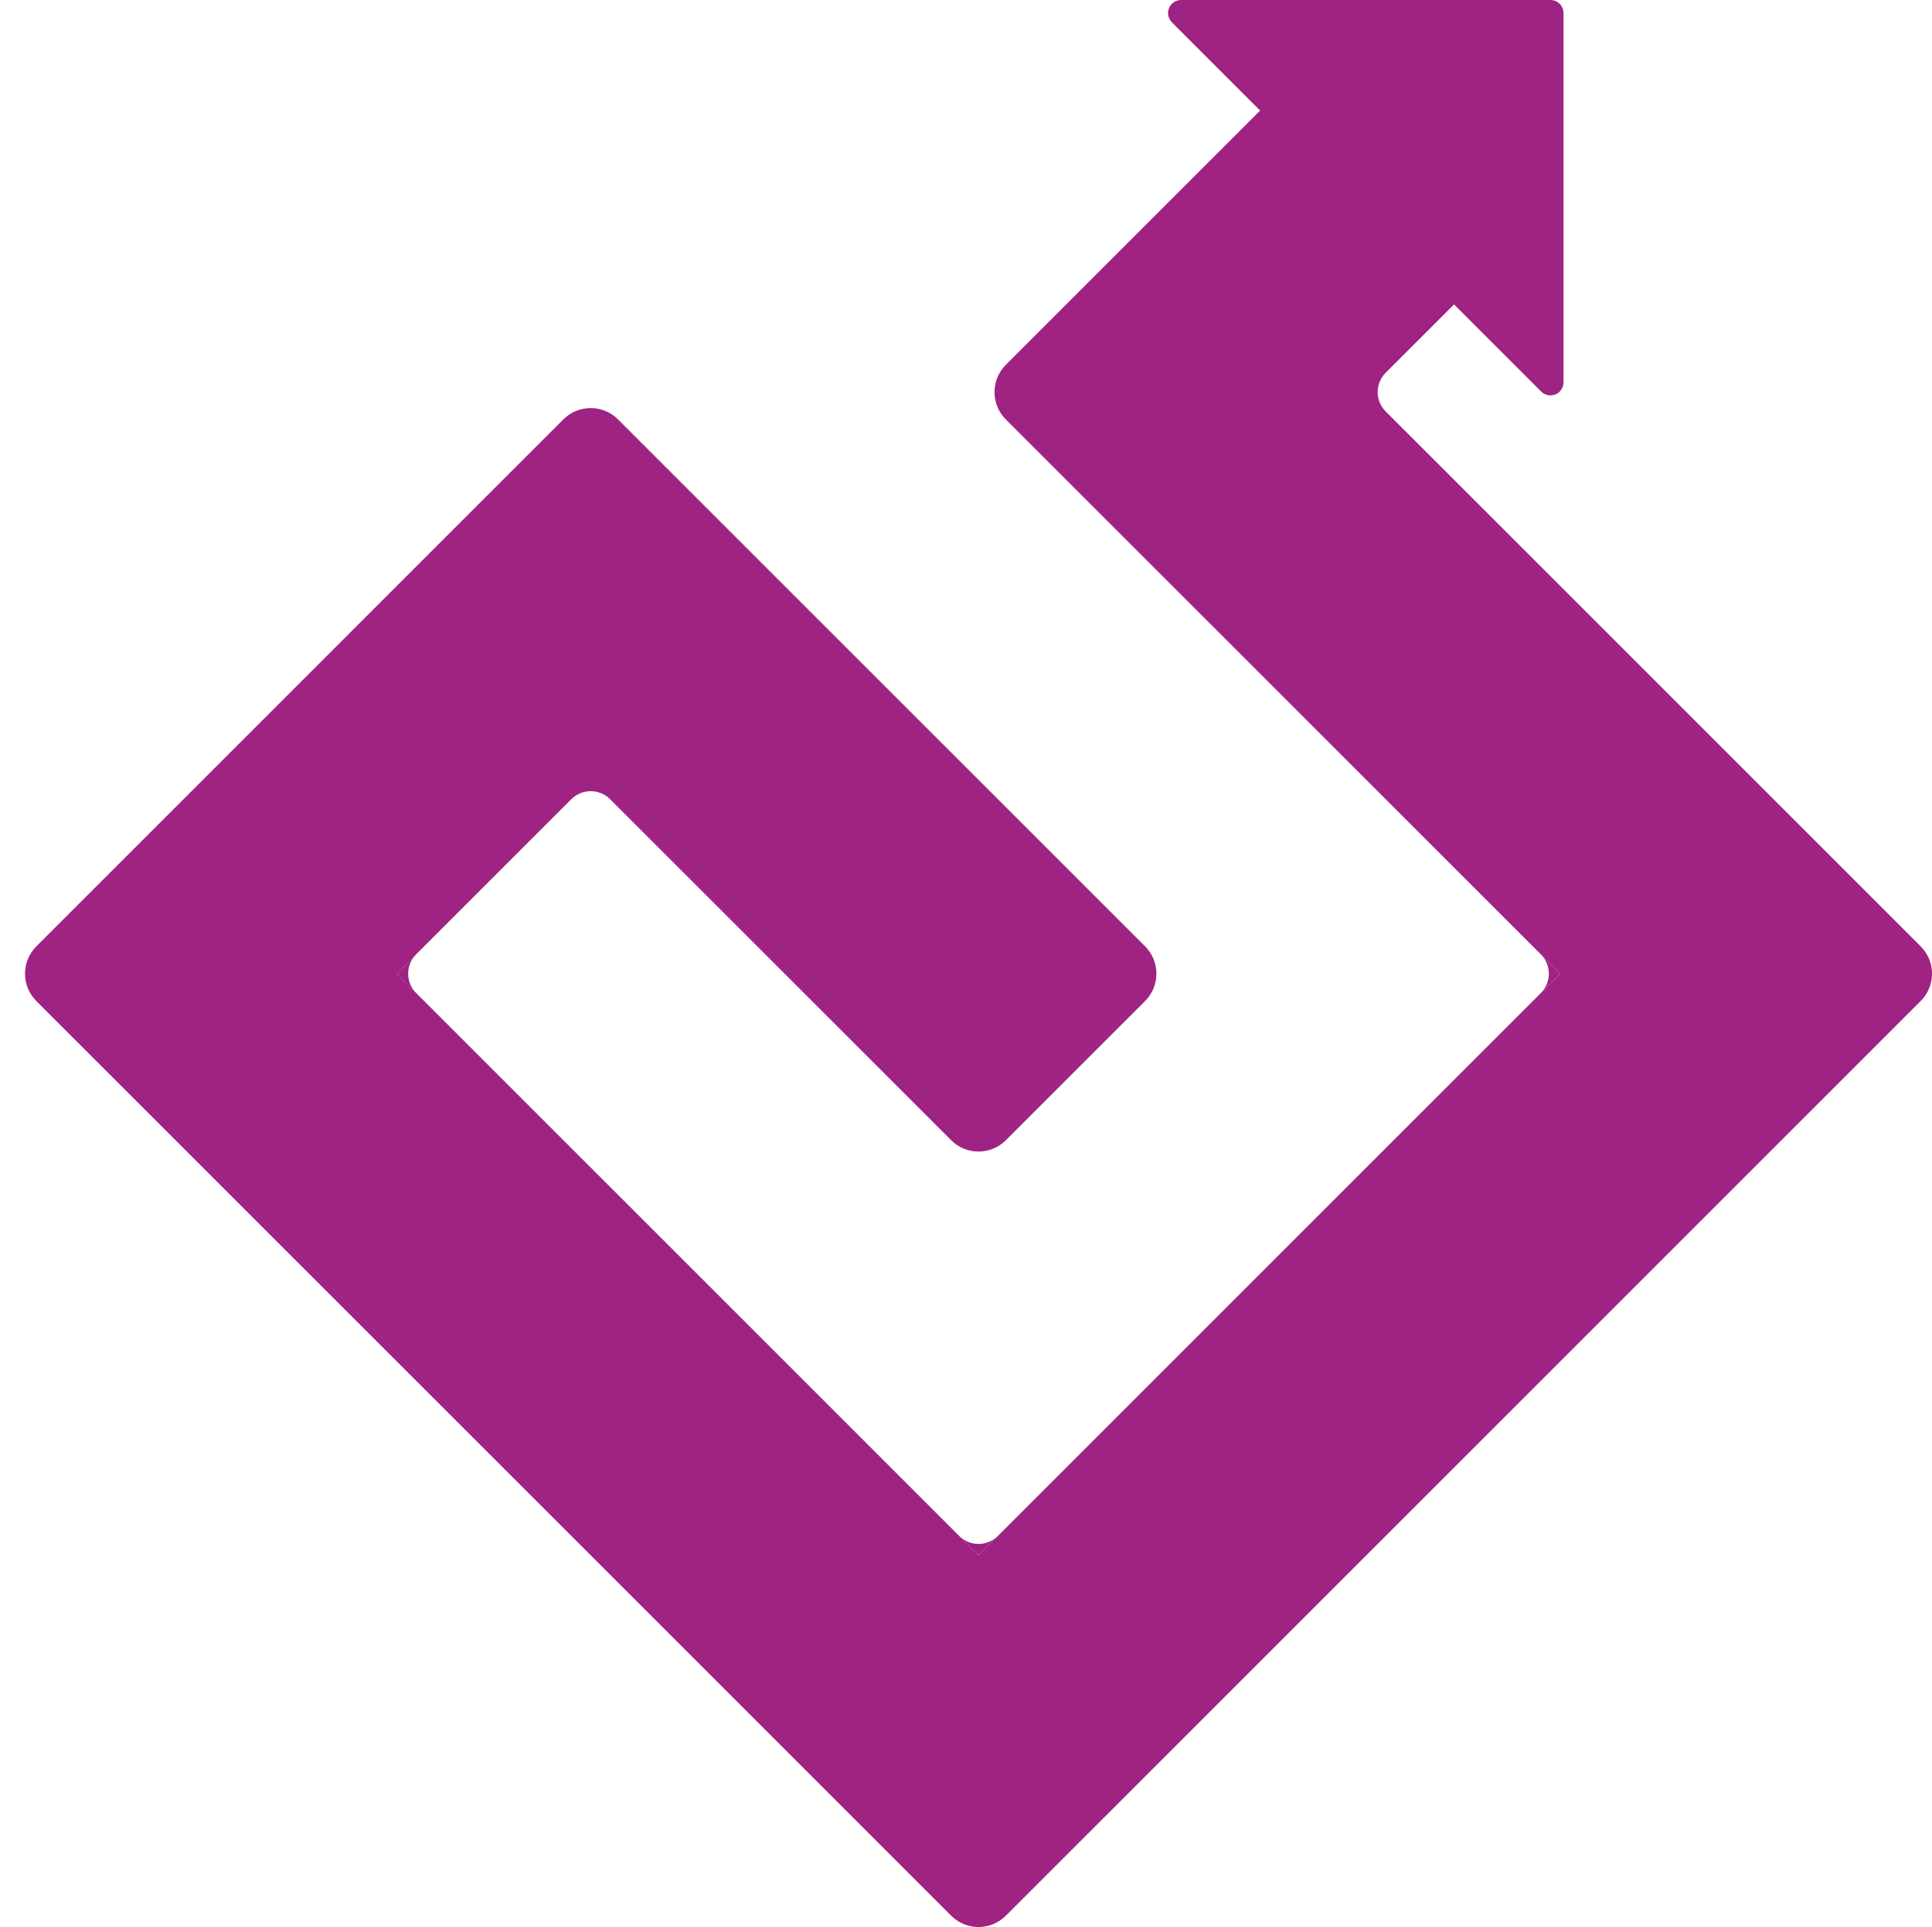 <?xml version="1.0" encoding="utf-8"?>
<!-- Generator: Adobe Illustrator 26.0.3, SVG Export Plug-In . SVG Version: 6.00 Build 0)  -->
<svg version="1.1" id="Laag_1" xmlns="http://www.w3.org/2000/svg" xmlns:xlink="http://www.w3.org/1999/xlink" x="0px" y="0px"
	 viewBox="0 0 717.95 716.23" style="enable-background:new 0 0 717.95 716.23;" xml:space="preserve">
<style type="text/css">
	.st0{fill:#9E2383;}
</style>
<g>
	<path class="st0" d="M713.75,351.75L514.94,152.94c-3.98-3.98-3.98-10.43,0-14.41l25.39-25.39l32.4,32.4
		c1.39,1.39,3.48,1.8,5.29,1.05c0.6-0.25,1.13-0.61,1.57-1.05c0.89-0.89,1.42-2.12,1.42-3.43V4.85c0-2.68-2.17-4.85-4.85-4.85
		H438.91c-1.96,0-3.73,1.18-4.48,3c-0.75,1.81-0.34,3.9,1.05,5.29l32.8,32.8l-42.75,42.75l-51.75,51.75
		c-5.61,5.61-5.61,14.7,0,20.31l51.75,51.75c0,0,0,0,0,0L579.79,361.9l0,0L363.62,578.07l0,0L147.46,361.9l0,0l64.85-64.85
		c3.98-3.98,10.43-3.98,14.41,0L353.47,423.8c5.61,5.61,14.7,5.61,20.31,0l51.75-51.75c5.61-5.61,5.61-14.7,0-20.31L281.41,207.63
		l-51.75-51.75c-5.61-5.61-14.7-5.61-20.31,0l-51.75,51.75L65.25,300L13.5,351.75c-5.61,5.61-5.61,14.7,0,20.31l51.75,51.75
		l288.22,288.22c5.61,5.61,14.7,5.61,20.31,0l339.97-339.97C719.36,366.44,719.36,357.35,713.75,351.75z M507.73,145.73l3.83-3.83
		L507.73,145.73L507.73,145.73z"/>
	<path class="st0" d="M154.66,354.69l-7.21,7.21l7.21,7.21C150.68,365.12,150.68,358.67,154.66,354.69z"/>
	<path class="st0" d="M356.42,570.86l7.21,7.21l7.21-7.21C366.85,574.84,360.4,574.84,356.42,570.86z"/>
	<path class="st0" d="M572.58,369.1l7.21-7.21l-7.21-7.21C576.56,358.67,576.56,365.12,572.58,369.1z"/>
</g>
</svg>
